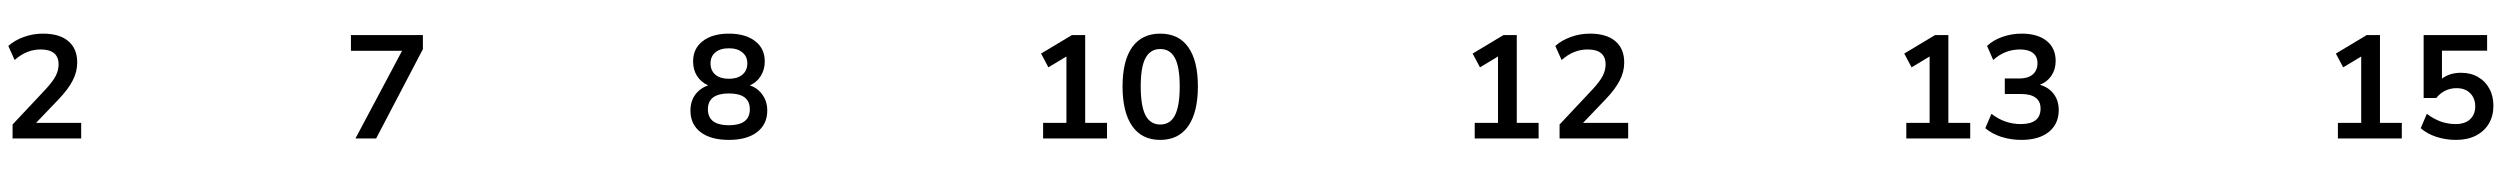 <?xml version="1.0" encoding="UTF-8"?> <svg xmlns="http://www.w3.org/2000/svg" width="307" height="23" viewBox="0 0 307 23" fill="none"><path d="M1.544 17V15.29L5.648 10.916C6.2 10.316 6.596 9.788 6.836 9.332C7.076 8.864 7.196 8.39 7.196 7.91C7.196 6.686 6.458 6.074 4.982 6.074C3.83 6.074 2.768 6.506 1.796 7.37L1.022 5.642C1.526 5.186 2.156 4.82 2.912 4.544C3.668 4.268 4.454 4.13 5.27 4.13C6.626 4.13 7.664 4.436 8.384 5.048C9.116 5.66 9.482 6.536 9.482 7.676C9.482 8.444 9.296 9.182 8.924 9.89C8.564 10.598 7.994 11.36 7.214 12.176L4.424 15.092H9.968V17H1.544Z" fill="black"></path><path d="M43.651 17L49.376 6.236H43.093V4.31H51.931V6.038L46.19 17H43.651Z" fill="black"></path><path d="M89.504 17.18C88.028 17.18 86.87 16.862 86.029 16.226C85.201 15.59 84.787 14.708 84.787 13.58C84.787 12.812 84.986 12.158 85.382 11.618C85.79 11.078 86.317 10.7 86.966 10.484C86.389 10.232 85.933 9.848 85.597 9.332C85.273 8.816 85.112 8.222 85.112 7.55C85.112 6.482 85.507 5.648 86.299 5.048C87.091 4.436 88.159 4.13 89.504 4.13C90.859 4.13 91.933 4.436 92.725 5.048C93.517 5.648 93.913 6.482 93.913 7.55C93.913 8.222 93.746 8.822 93.409 9.35C93.085 9.866 92.641 10.244 92.078 10.484C92.725 10.7 93.242 11.084 93.626 11.636C94.022 12.176 94.219 12.824 94.219 13.58C94.219 14.708 93.799 15.59 92.96 16.226C92.132 16.862 90.98 17.18 89.504 17.18ZM89.504 9.674C90.212 9.674 90.763 9.506 91.159 9.17C91.567 8.834 91.772 8.372 91.772 7.784C91.772 7.208 91.567 6.758 91.159 6.434C90.763 6.098 90.212 5.93 89.504 5.93C88.796 5.93 88.243 6.098 87.847 6.434C87.451 6.758 87.254 7.208 87.254 7.784C87.254 8.372 87.451 8.834 87.847 9.17C88.243 9.506 88.796 9.674 89.504 9.674ZM89.504 15.38C91.219 15.38 92.078 14.726 92.078 13.418C92.078 12.122 91.219 11.474 89.504 11.474C88.663 11.474 88.022 11.636 87.578 11.96C87.145 12.284 86.93 12.77 86.93 13.418C86.93 14.066 87.145 14.558 87.578 14.894C88.022 15.218 88.663 15.38 89.504 15.38Z" fill="black"></path><path d="M128.094 17V15.092H130.956V6.938L128.742 8.27L127.842 6.578L131.622 4.31H133.26V15.092H135.942V17H128.094ZM142.475 17.18C140.975 17.18 139.829 16.616 139.037 15.488C138.245 14.348 137.849 12.728 137.849 10.628C137.849 8.504 138.245 6.89 139.037 5.786C139.829 4.682 140.975 4.13 142.475 4.13C143.987 4.13 145.133 4.682 145.913 5.786C146.705 6.89 147.101 8.498 147.101 10.61C147.101 12.722 146.705 14.348 145.913 15.488C145.121 16.616 143.975 17.18 142.475 17.18ZM142.475 15.29C143.291 15.29 143.891 14.918 144.275 14.174C144.671 13.418 144.869 12.23 144.869 10.61C144.869 9.002 144.671 7.838 144.275 7.118C143.891 6.386 143.291 6.02 142.475 6.02C141.671 6.02 141.071 6.386 140.675 7.118C140.279 7.838 140.081 9.002 140.081 10.61C140.081 12.23 140.279 13.418 140.675 14.174C141.071 14.918 141.671 15.29 142.475 15.29Z" fill="black"></path><path d="M181.094 17V15.092H183.956V6.938L181.742 8.27L180.842 6.578L184.622 4.31H186.26V15.092H188.942V17H181.094ZM191.515 17V15.29L195.619 10.916C196.171 10.316 196.567 9.788 196.807 9.332C197.047 8.864 197.167 8.39 197.167 7.91C197.167 6.686 196.429 6.074 194.953 6.074C193.801 6.074 192.739 6.506 191.767 7.37L190.993 5.642C191.497 5.186 192.127 4.82 192.883 4.544C193.639 4.268 194.425 4.13 195.241 4.13C196.597 4.13 197.635 4.436 198.355 5.048C199.087 5.66 199.453 6.536 199.453 7.676C199.453 8.444 199.267 9.182 198.895 9.89C198.535 10.598 197.965 11.36 197.185 12.176L194.395 15.092H199.939V17H191.515Z" fill="black"></path><path d="M234.094 17V15.092H236.956V6.938L234.742 8.27L233.842 6.578L237.622 4.31H239.26V15.092H241.942V17H234.094ZM248.223 17.18C247.359 17.18 246.531 17.054 245.739 16.802C244.959 16.538 244.311 16.184 243.795 15.74L244.551 13.976C245.631 14.816 246.831 15.236 248.151 15.236C249.771 15.236 250.581 14.6 250.581 13.328C250.581 12.728 250.377 12.284 249.969 11.996C249.573 11.696 248.991 11.546 248.223 11.546H246.189V9.638H248.007C248.679 9.638 249.213 9.476 249.609 9.152C250.005 8.816 250.203 8.354 250.203 7.766C250.203 7.214 250.017 6.794 249.645 6.506C249.285 6.218 248.757 6.074 248.061 6.074C246.813 6.074 245.715 6.506 244.767 7.37L244.011 5.642C244.515 5.162 245.145 4.79 245.901 4.526C246.657 4.262 247.443 4.13 248.259 4.13C249.579 4.13 250.605 4.43 251.337 5.03C252.069 5.618 252.435 6.44 252.435 7.496C252.435 8.18 252.261 8.78 251.913 9.296C251.565 9.812 251.091 10.184 250.491 10.412C251.223 10.616 251.793 10.994 252.201 11.546C252.609 12.086 252.813 12.746 252.813 13.526C252.813 14.654 252.405 15.548 251.589 16.208C250.773 16.856 249.651 17.18 248.223 17.18Z" fill="black"></path><path d="M287.094 17V15.092H289.956V6.938L287.742 8.27L286.842 6.578L290.622 4.31H292.26V15.092H294.942V17H287.094ZM301.583 17.18C300.755 17.18 299.951 17.054 299.171 16.802C298.391 16.538 297.755 16.184 297.263 15.74L298.019 13.976C299.111 14.816 300.287 15.236 301.547 15.236C302.303 15.236 302.891 15.044 303.311 14.66C303.743 14.264 303.959 13.736 303.959 13.076C303.959 12.404 303.755 11.864 303.347 11.456C302.939 11.036 302.381 10.826 301.673 10.826C300.665 10.826 299.831 11.228 299.171 12.032H297.623V4.31H305.417V6.218H299.873V9.656C300.509 9.176 301.289 8.936 302.213 8.936C303.017 8.936 303.713 9.11 304.301 9.458C304.901 9.794 305.363 10.268 305.687 10.88C306.023 11.48 306.191 12.182 306.191 12.986C306.191 13.814 306.005 14.546 305.633 15.182C305.261 15.806 304.727 16.298 304.031 16.658C303.347 17.006 302.531 17.18 301.583 17.18Z" fill="black"></path></svg> 
